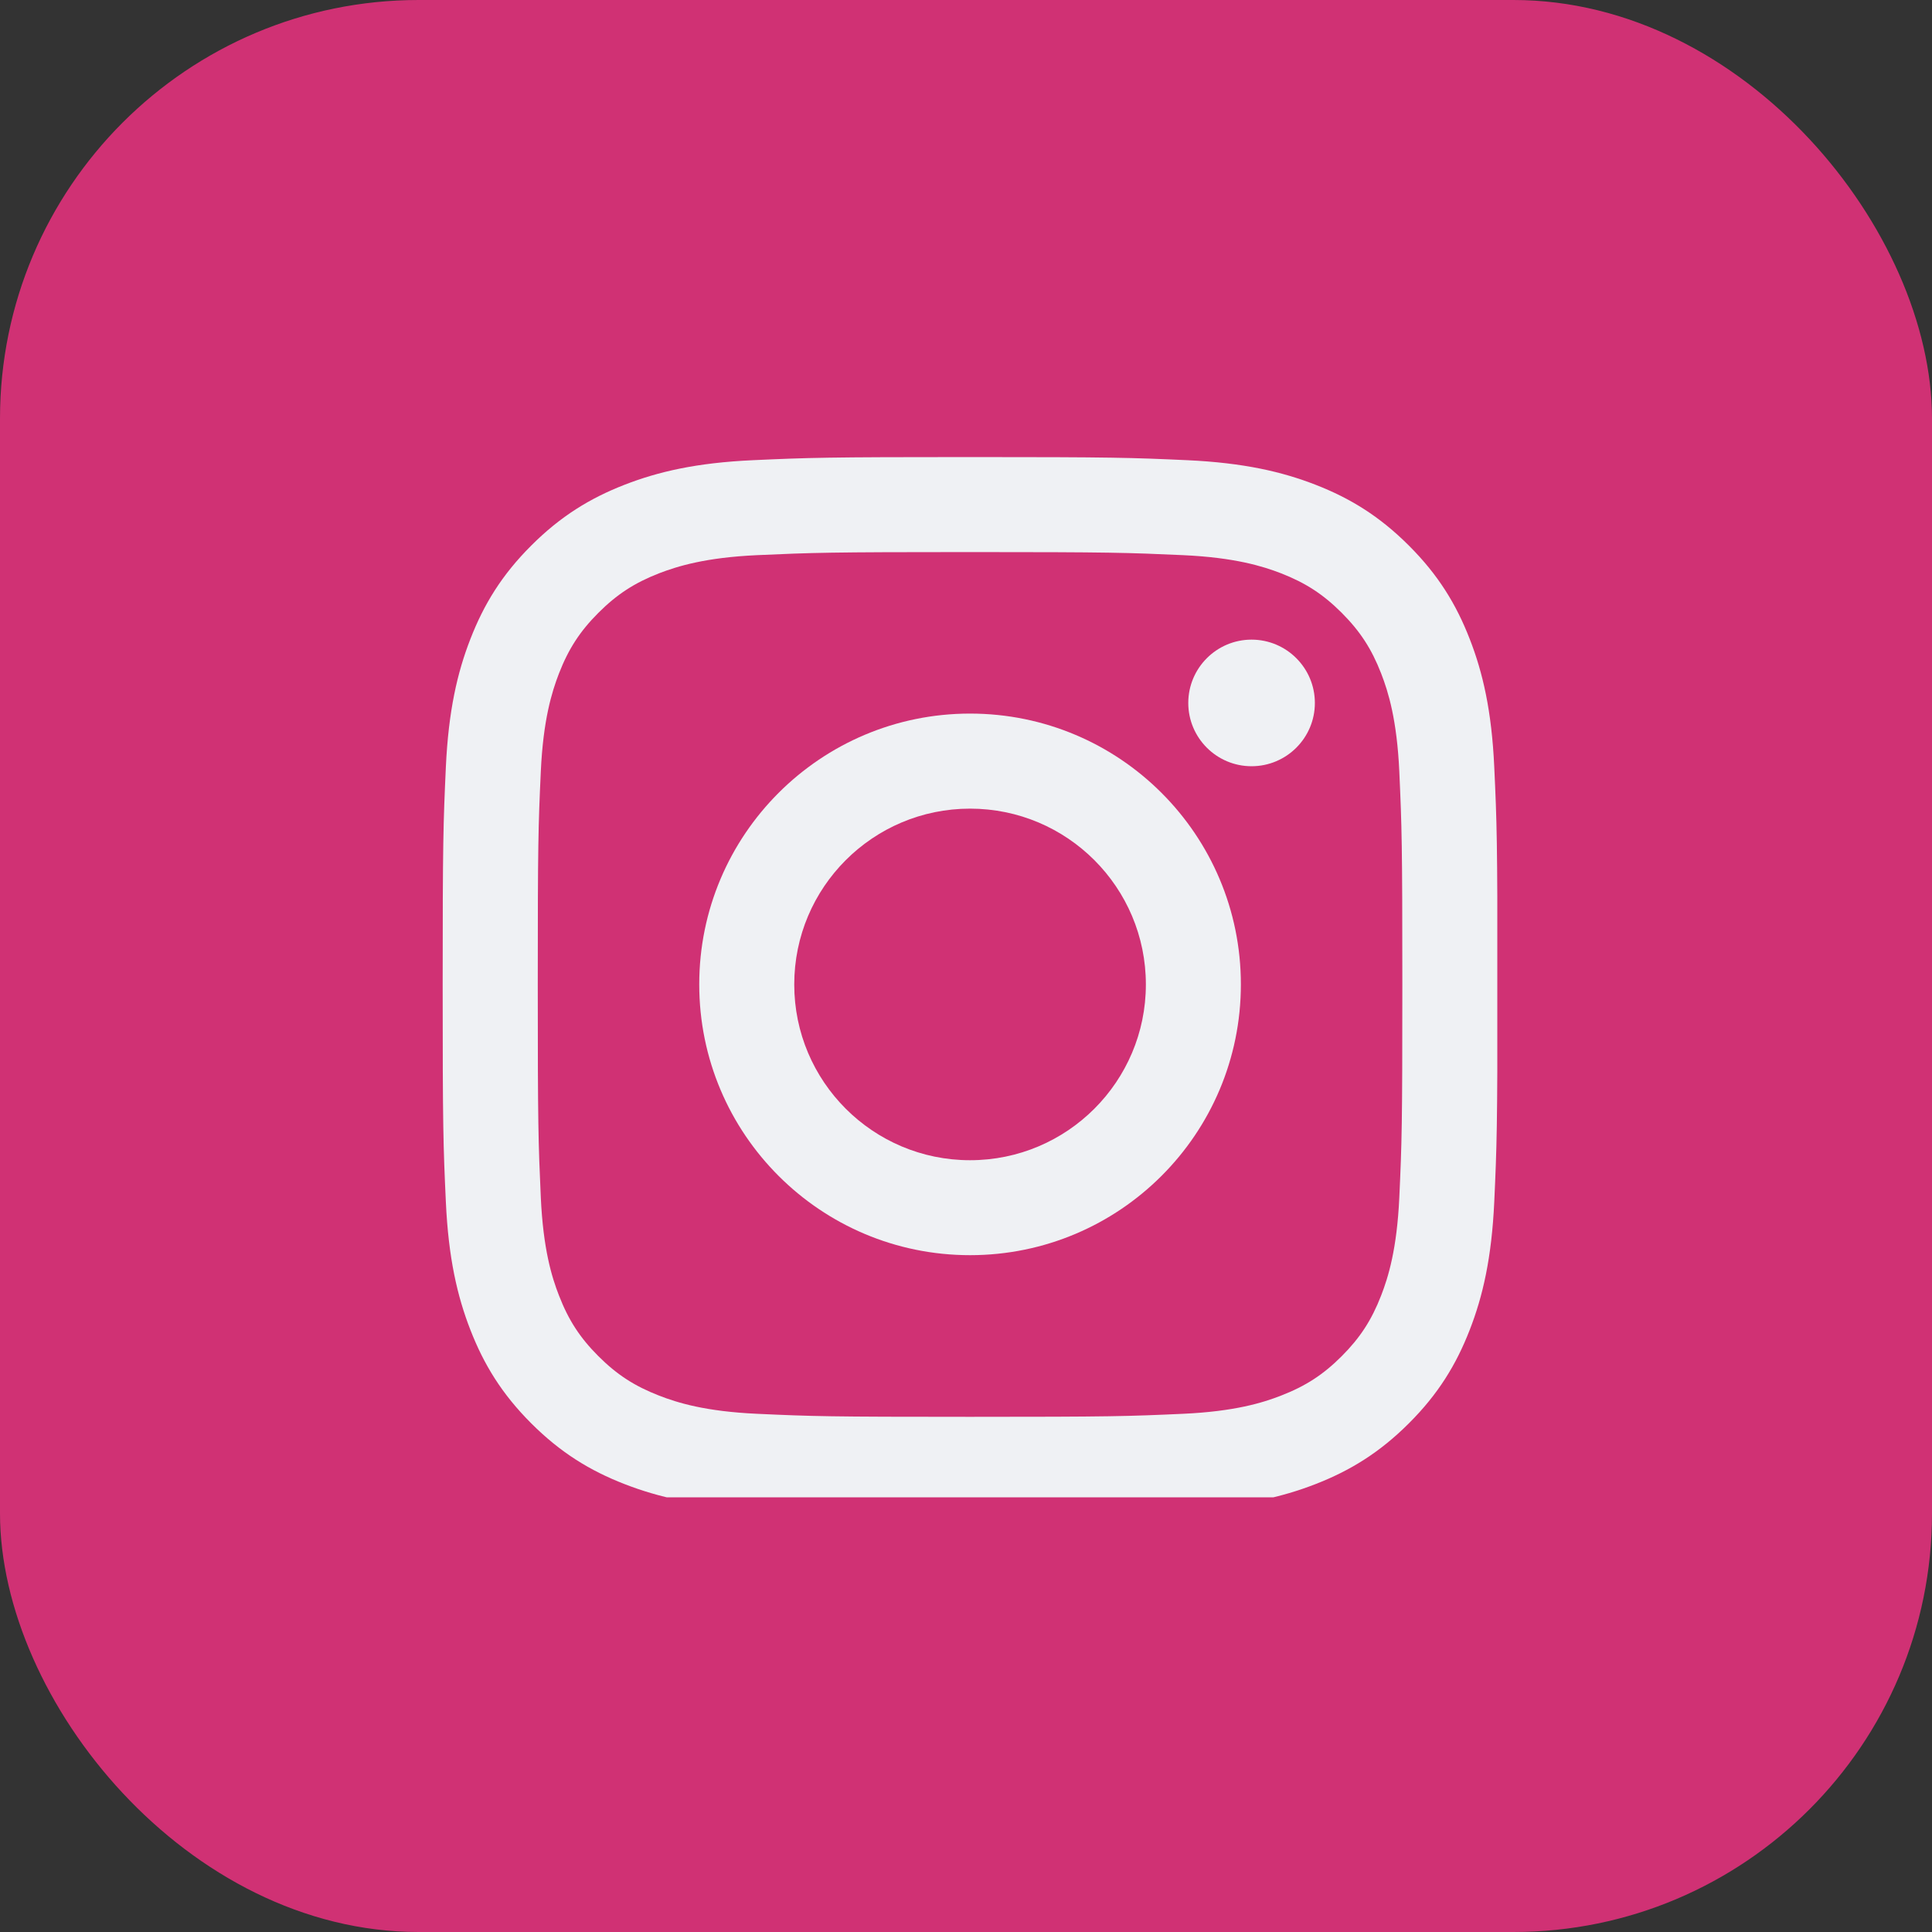 <?xml version="1.0" encoding="UTF-8"?>
<svg id="_レイヤー_2" data-name="レイヤー 2" xmlns="http://www.w3.org/2000/svg" width="40" height="40" xmlns:xlink="http://www.w3.org/1999/xlink" viewBox="0 0 40 40">
  <rect x="0" y="0" width="40" height="40" fill="#333333" stroke="none"/>
  <defs>
    <style>
      .cls-1 {
        fill: #eff1f4;
      }

      .cls-2 {
        clip-path: url(#clippath);
      }

      .cls-3 {
        fill: #d03174;
      }

      .cls-4 {
        fill: none;
      }
    </style>
    <clipPath id="clippath">
      <rect id="SVGID" class="cls-4" x="9" y="9" width="22" height="22"/>
    </clipPath>
  </defs>
  <g id="_ヘッダー" data-name="ヘッダー">
    <g>
      <rect class="cls-3" width="40" height="40" rx="8.667" ry="8.667"/>
      <g class="cls-2">
        <path class="cls-1" d="m20.084,11.43c2.915,0,3.26.012,4.413.064,1.064.049,1.642.227,2.027.376.509.199.872.435,1.255.818.381.382.618.745.816,1.255.15.385.327.963.376,2.028.052,1.152.063,1.497.063,4.412s-.01,3.26-.063,4.412c-.049,1.064-.227,1.643-.376,2.027-.198.51-.435.874-.816,1.256-.383.383-.746.618-1.255.816-.385.15-.963.328-2.027.377-1.152.052-1.497.063-4.413.063-2.915,0-3.26-.01-4.413-.063-1.064-.049-1.642-.227-2.027-.377-.509-.198-.872-.434-1.255-.816-.382-.382-.618-.745-.816-1.256-.15-.383-.327-.963-.376-2.027-.052-1.152-.063-1.497-.063-4.412s.01-3.26.063-4.412c.049-1.065.227-1.643.376-2.028.198-.509.434-.873.816-1.255.383-.383.746-.619,1.255-.818.385-.148.963-.327,2.027-.376,1.152-.052,1.497-.064,4.413-.064m0-1.967c-2.965,0-3.337.012-4.501.065-1.163.053-1.957.238-2.651.508-.717.279-1.326.652-1.934,1.26-.608.607-.98,1.215-1.259,1.934-.271.694-.454,1.489-.508,2.65-.053,1.165-.066,1.536-.066,4.502,0,2.965.012,3.337.066,4.502.053,1.161.237,1.955.508,2.65.279.717.651,1.326,1.259,1.934.607.607,1.216.98,1.934,1.259.694.27,1.488.454,2.651.507,1.164.053,1.536.066,4.501.066,2.965,0,3.337-.013,4.501-.066,1.163-.053,1.957-.237,2.651-.507.717-.279,1.326-.652,1.934-1.259.608-.607.98-1.216,1.259-1.934.271-.695.454-1.489.508-2.65.053-1.165.066-1.537.066-4.502,0-2.965-.012-3.337-.066-4.502-.053-1.161-.237-1.956-.508-2.65-.279-.718-.651-1.327-1.259-1.934-.607-.607-1.216-.981-1.934-1.26-.694-.27-1.488-.454-2.651-.508-1.164-.053-1.536-.065-4.501-.065"/>
        <path class="cls-1" d="m20.084,14.774c-3.096,0-5.607,2.51-5.607,5.607,0,3.096,2.51,5.606,5.607,5.606,3.096,0,5.607-2.51,5.607-5.606,0-3.097-2.51-5.607-5.607-5.607m0,9.247c-2.01,0-3.64-1.63-3.64-3.639,0-2.01,1.63-3.64,3.64-3.64,2.01,0,3.64,1.63,3.64,3.64,0,2.009-1.63,3.639-3.64,3.639"/>
        <path class="cls-1" d="m27.223,14.554c0,.723-.587,1.31-1.311,1.31-.723,0-1.31-.587-1.31-1.31,0-.723.587-1.311,1.31-1.311.724,0,1.311.588,1.311,1.311"/>
      </g>
    </g>
  </g>
</svg>